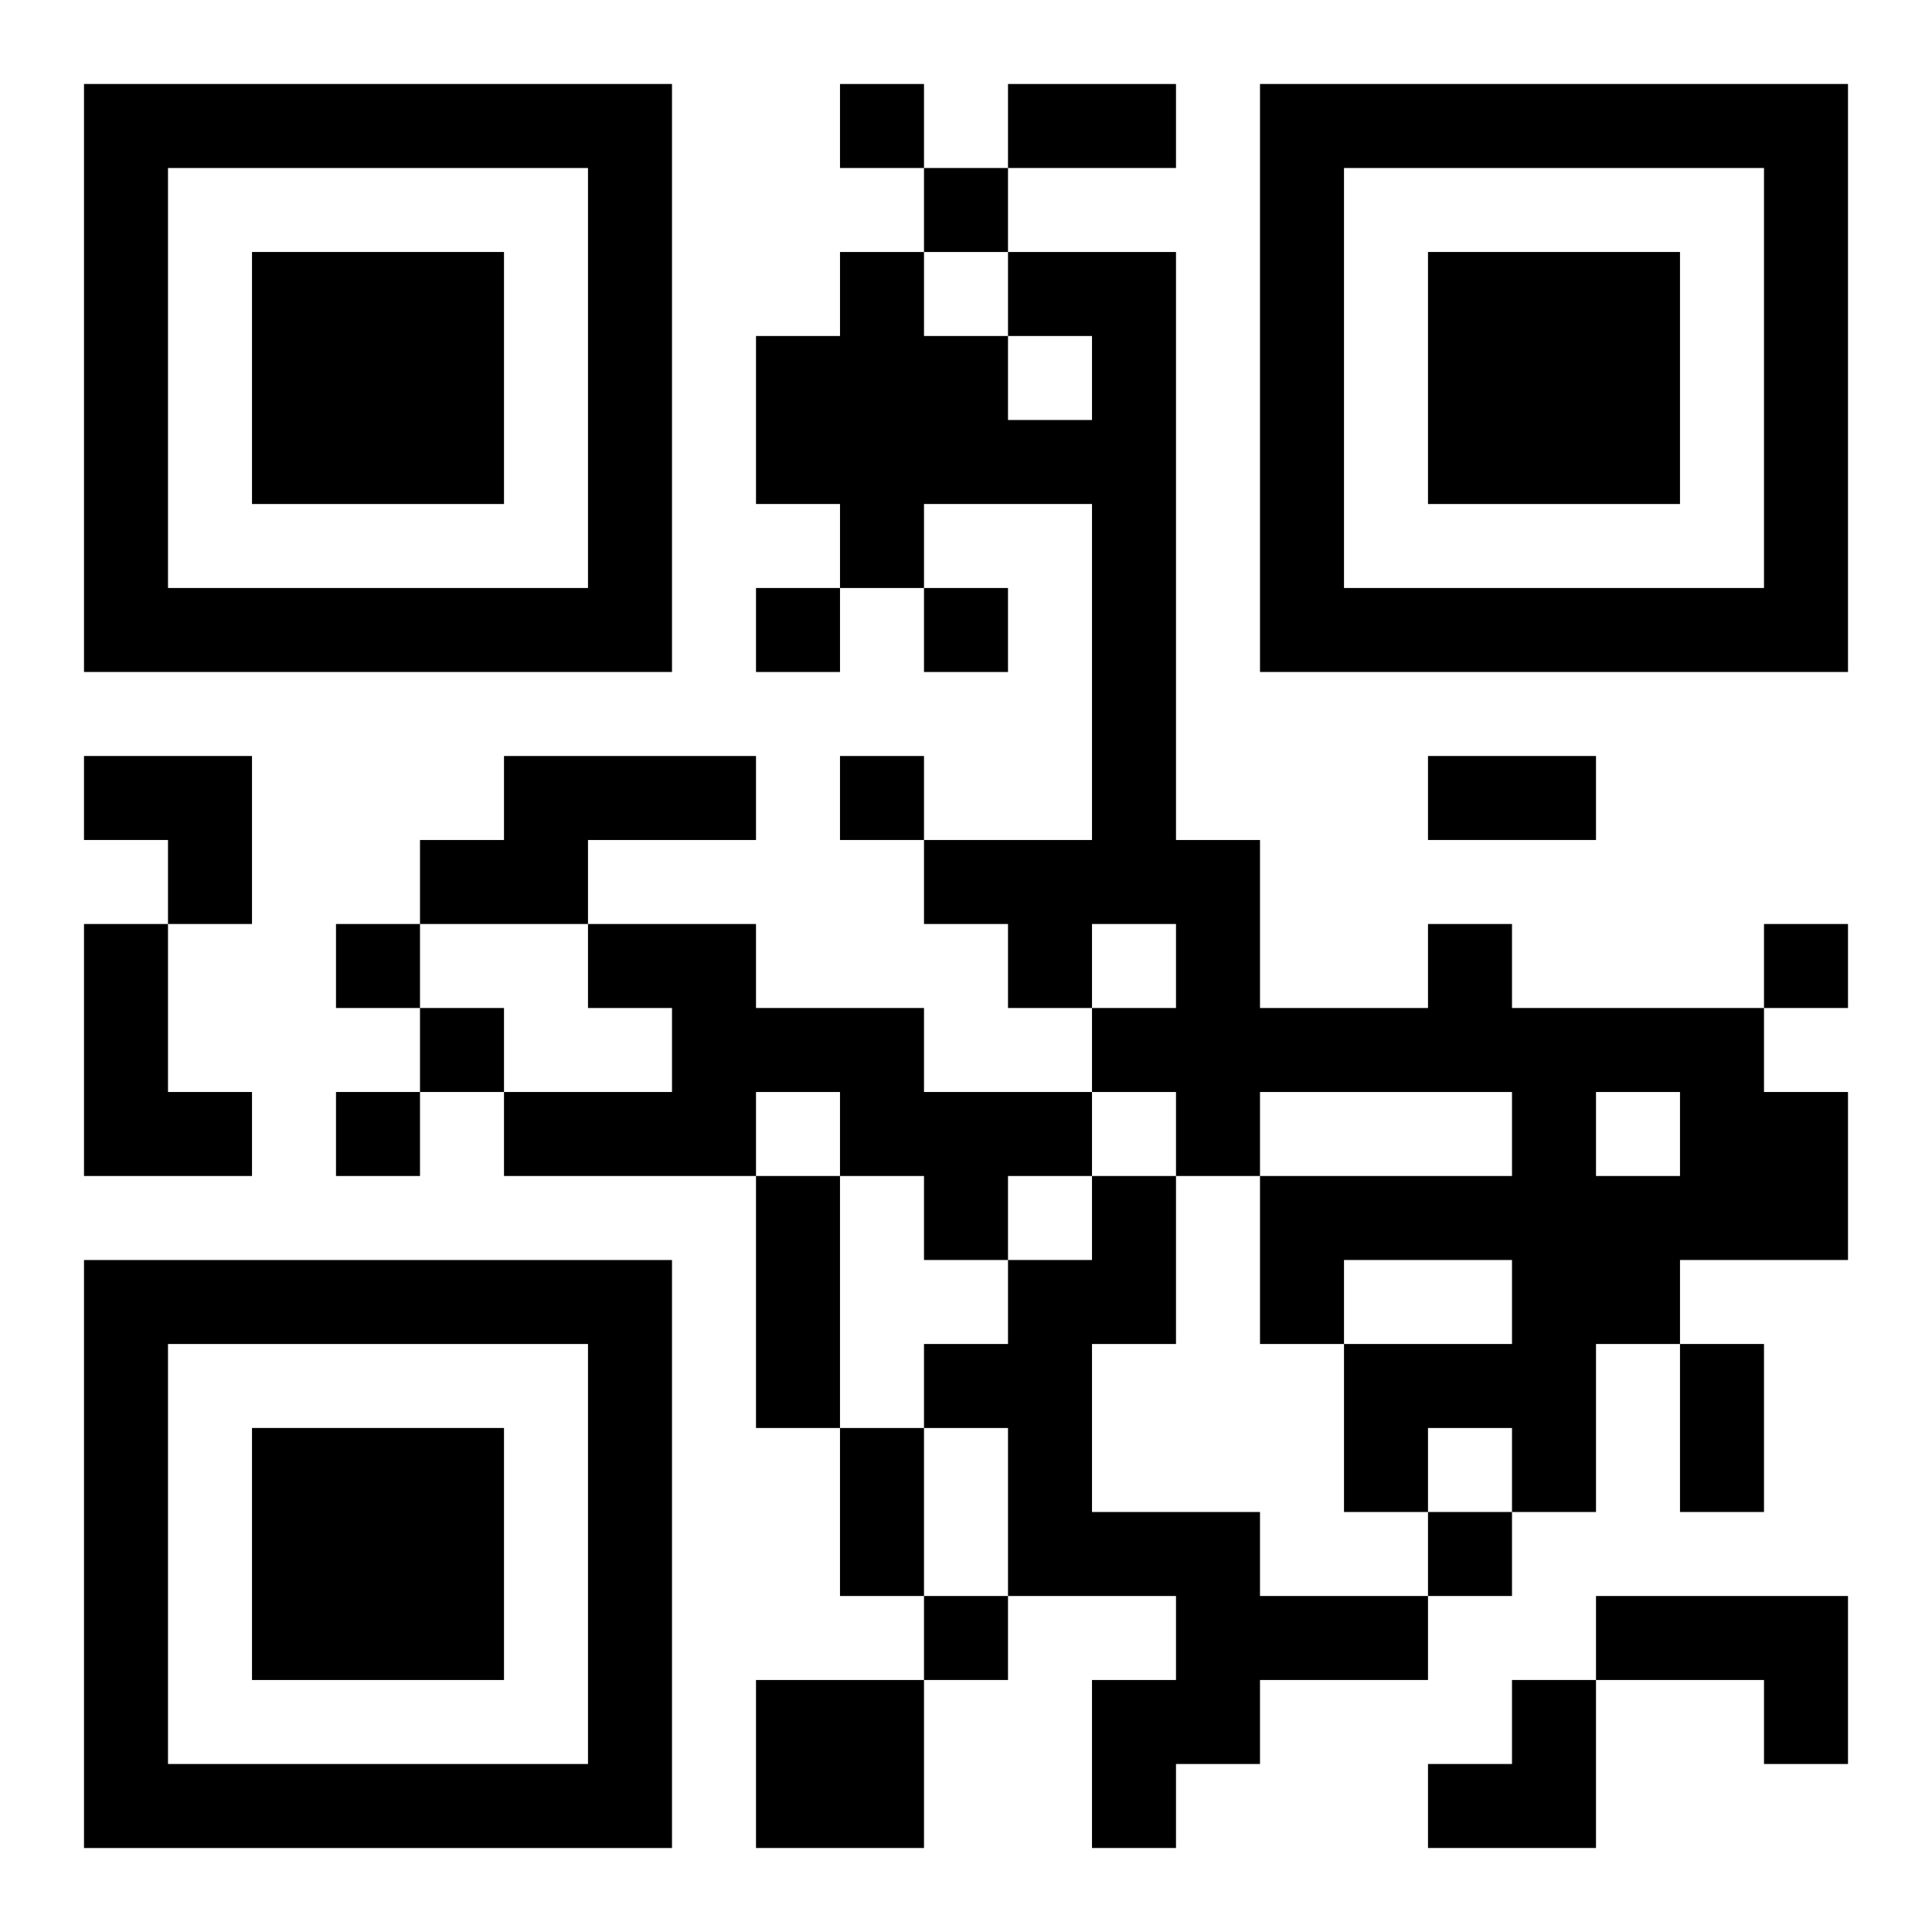 <?xml version="1.0" encoding="UTF-8"?>
<svg width="250" height="250" baseProfile="full" version="1.1" viewBox="-1 -1 23 23" xmlns="http://www.w3.org/2000/svg" xmlns:xlink="http://www.w3.org/1999/xlink"><symbol id="a"><path d="m0 7v7h7v-7h-7zm1 1h5v5h-5v-5zm1 1v3h3v-3h-3z"/></symbol><use y="-7" xlink:href="#a"/><use y="7" xlink:href="#a"/><use x="14" y="-7" xlink:href="#a"/><path d="m5 8h3v1h-2v1h-2v-1h1v-1m-5 2h1v2h1v1h-2v-3m6 0h2v1h2v1h2v1h-1v1h-1v-1h-1v-1h-1v1h-3v-1h2v-1h-1v-1m10 0h1v1h3v1h1v2h-2v1h-1v2h-1v-1h-1v1h-1v-2h2v-1h-2v1h-1v-2h3v-1h-3v1h-1v-1h-1v-1h1v-1h-1v1h-1v-1h-1v-1h2v-4h-2v1h-1v-1h-1v-2h1v-1h1v1h1v1h1v-1h-1v-1h2v7h1v2h2v-1m2 2v1h1v-1h-1m-6 1h1v2h-1v2h2v1h2v1h-2v1h-1v1h-1v-2h1v-1h-2v-2h-1v-1h1v-1h1v-1m6 5h3v2h-1v-1h-2v-1m-10 1h2v2h-2v-2m1-19v1h1v-1h-1m1 1v1h1v-1h-1m-2 5v1h1v-1h-1m2 0v1h1v-1h-1m-1 2v1h1v-1h-1m-6 2v1h1v-1h-1m17 0v1h1v-1h-1m-16 1v1h1v-1h-1m-1 1v1h1v-1h-1m13 5v1h1v-1h-1m-6 1v1h1v-1h-1m1-18h2v1h-2v-1m5 8h2v1h-2v-1m-8 5h1v3h-1v-3m11 2h1v2h-1v-2m-10 1h1v2h-1v-2m-9-8h2v2h-1v-1h-1zm16 11m1 0h1v2h-2v-1h1z"/></svg>
